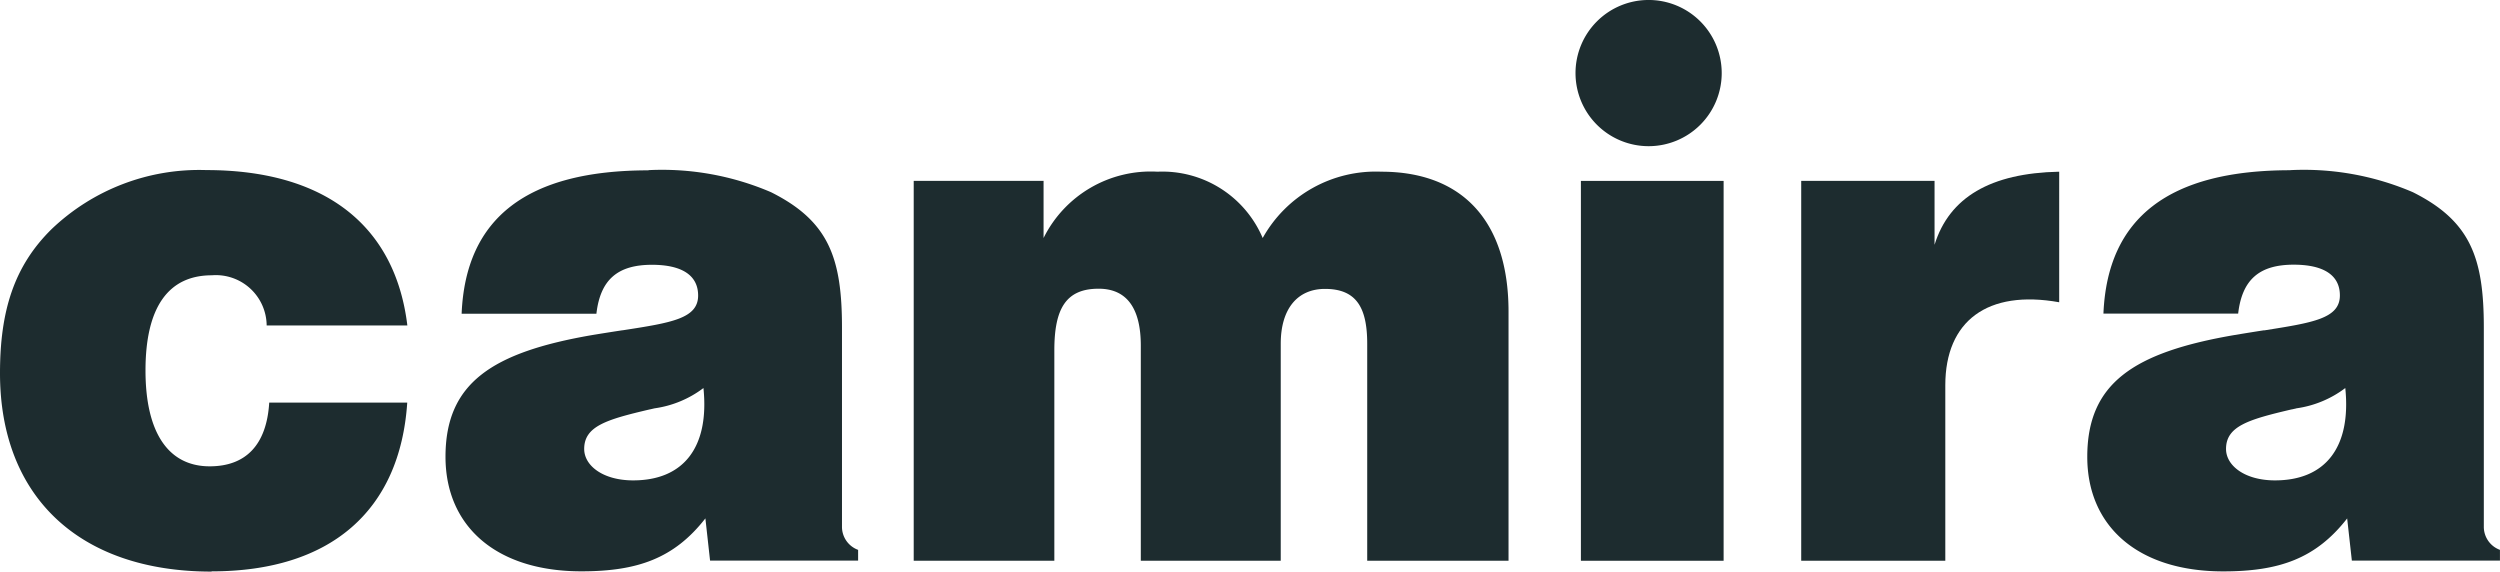 <?xml version="1.0" encoding="UTF-8"?>
<svg xmlns="http://www.w3.org/2000/svg" width="155" height="35.435" viewBox="0 0 155 35.435">
  <g id="living-berlin-logo-camira-petrol" transform="translate(0 -0.01)">
    <path id="Pfad_13802" data-name="Pfad 13802" d="M95.282,9.073A4.532,4.532,0,1,0,90.75,4.542,4.532,4.532,0,0,0,95.282,9.073Z" transform="translate(6.932)" fill="#1d2c2f"></path>
    <path id="Pfad_13803" data-name="Pfad 13803" d="M13.121,34.7C4.855,34.7,0,30,0,22.4c0-3.864.872-6.641,3.2-8.934a13.251,13.251,0,0,1,9.591-3.66c7.309,0,11.711,3.4,12.465,9.634H16.533a3.149,3.149,0,0,0-3.4-3.111c-2.7,0-4.112,1.991-4.112,5.9S10.473,28.173,13,28.173c2.239,0,3.531-1.324,3.692-3.95h8.557C24.8,30.95,20.473,34.685,13.121,34.685Z" transform="translate(0 0.749)" fill="#1d2c2f"></path>
    <path id="Pfad_13804" data-name="Pfad 13804" d="M38.243,9.81a17.128,17.128,0,0,1,7.6,1.367c3.574,1.787,4.4,4.069,4.4,8.385V31.9a1.521,1.521,0,0,0,1,1.453v.667H42.064L41.774,31.4c-1.948,2.5-4.241,3.283-7.685,3.283-5.317,0-8.428-2.82-8.428-7.1,0-4.564,2.863-6.48,9.139-7.556q.985-.161,1.841-.291h.022c2.992-.463,4.661-.721,4.661-2.153,0-1.249-1-1.905-2.863-1.905-2.12,0-3.2.915-3.444,3.035H26.661c.248-5.985,4.112-8.891,11.593-8.891Zm.086,14.833c-2.659.624-4.069,1.033-4.069,2.454,0,1.033,1.163,1.948,3.035,1.948,3.111,0,4.736-2.034,4.359-5.726a6.509,6.509,0,0,1-3.035,1.259l-.28.065Z" transform="translate(1.96 0.749)" fill="#1d2c2f" fill-rule="evenodd"></path>
    <path id="Pfad_13805" data-name="Pfad 13805" d="M60.692,10.47H52.63V34.022h8.719V20.976c0-2.573.71-3.821,2.745-3.821,1.744,0,2.616,1.206,2.616,3.531V34.022h8.676V20.567c0-2.164,1.033-3.4,2.745-3.4,1.948,0,2.616,1.163,2.616,3.4V34.022h8.762V18.576c0-5.608-2.863-8.676-7.89-8.676a8.024,8.024,0,0,0-7.352,4.112A6.759,6.759,0,0,0,67.742,9.9a7.418,7.418,0,0,0-7.061,4.112V10.481Z" transform="translate(4.02 0.755)" fill="#1d2c2f"></path>
    <path id="Pfad_13806" data-name="Pfad 13806" d="M99.908,10.43H91.06V33.981h8.848Z" transform="translate(6.956 0.796)" fill="#1d2c2f"></path>
    <path id="Pfad_13807" data-name="Pfad 13807" d="M112.017,10.47H103.75V34.022h8.934V23.14c0-3.983,2.616-5.942,7.061-5.145V9.9c-4.241.086-6.814,1.582-7.728,4.532v-3.95Z" transform="translate(7.925 0.755)" fill="#1d2c2f"></path>
    <path id="Pfad_13808" data-name="Pfad 13808" d="M132.813,9.81a17.128,17.128,0,0,1,7.6,1.367c3.574,1.787,4.4,4.069,4.4,8.385V31.9a1.521,1.521,0,0,0,1,1.453v.667h-9.182l-.291-2.616c-1.948,2.5-4.23,3.283-7.685,3.283-5.317,0-8.428-2.82-8.428-7.1,0-4.564,2.863-6.48,9.139-7.556q.969-.161,1.808-.291h.054c2.992-.474,4.661-.732,4.661-2.164,0-1.249-1-1.905-2.863-1.905-2.12,0-3.2.915-3.444,3.035h-8.353c.248-5.985,4.112-8.891,11.593-8.891Zm.086,14.833c-2.659.624-4.069,1.033-4.069,2.454,0,1.033,1.163,1.948,3.035,1.948,3.111,0,4.736-2.034,4.359-5.726a6.509,6.509,0,0,1-3.035,1.259l-.075.022c-.065.011-.14.032-.2.043Z" transform="translate(9.184 0.749)" fill="#1d2c2f" fill-rule="evenodd"></path>
  </g>
</svg>
